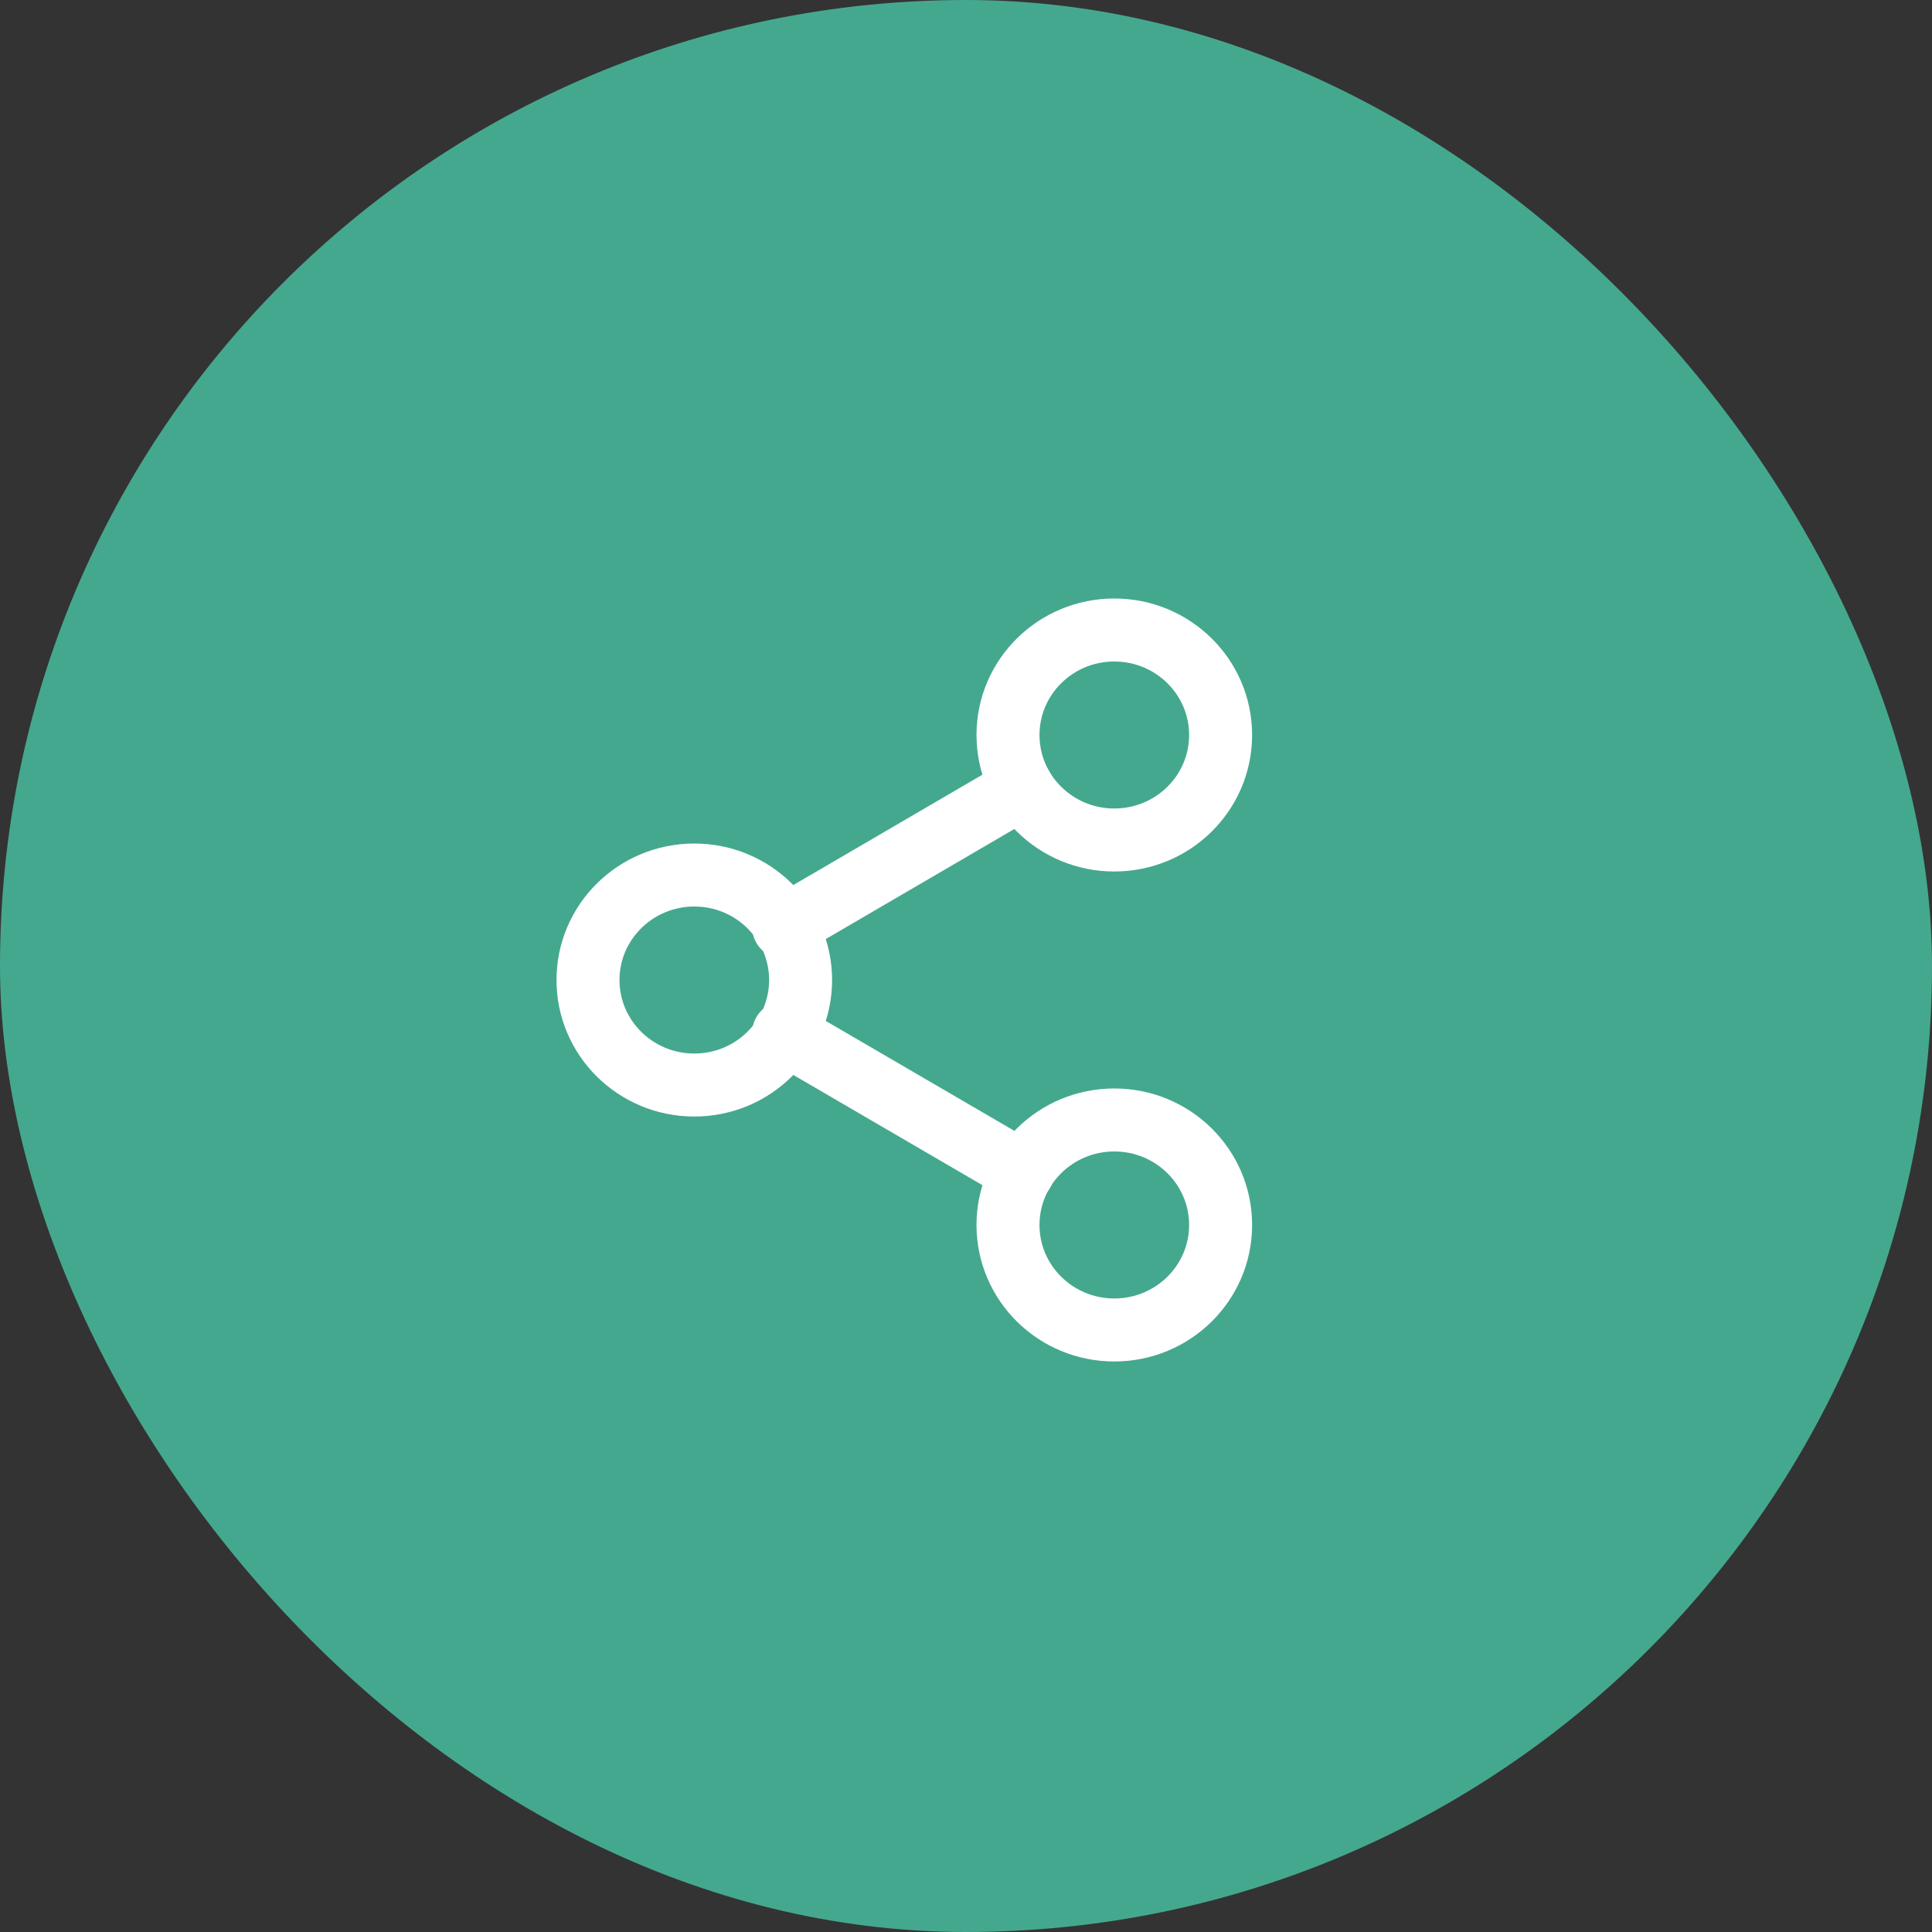 <svg width="46" height="46" viewBox="0 0 46 46" fill="none" xmlns="http://www.w3.org/2000/svg">
<rect x="0" y="0" width="46" height="46" fill="#333333" stroke="none"/>
<rect width="46" height="46" rx="23" fill="#44A88E"/>
<path d="M26.531 20C27.929 20 29.062 18.881 29.062 17.5C29.062 16.119 27.929 15 26.531 15C25.133 15 24 16.119 24 17.5C24 18.881 25.133 20 26.531 20Z" stroke="white" stroke-width="1.5" stroke-linecap="round" stroke-linejoin="round"/>
<path d="M16.531 25.834C17.929 25.834 19.062 24.715 19.062 23.334C19.062 21.953 17.929 20.834 16.531 20.834C15.133 20.834 14 21.953 14 23.334C14 24.715 15.133 25.834 16.531 25.834Z" stroke="white" stroke-width="1.5" stroke-linecap="round" stroke-linejoin="round"/>
<path d="M26.531 31.666C27.929 31.666 29.062 30.547 29.062 29.166C29.062 27.785 27.929 26.666 26.531 26.666C25.133 26.666 24 27.785 24 29.166C24 30.547 25.133 31.666 26.531 31.666Z" stroke="white" stroke-width="1.5" stroke-linecap="round" stroke-linejoin="round"/>
<path d="M18.659 24.592L24.35 27.909" stroke="white" stroke-width="1.5" stroke-linecap="round" stroke-linejoin="round"/>
<path d="M24.342 18.758L18.659 22.075" stroke="white" stroke-width="1.5" stroke-linecap="round" stroke-linejoin="round"/>
</svg>
